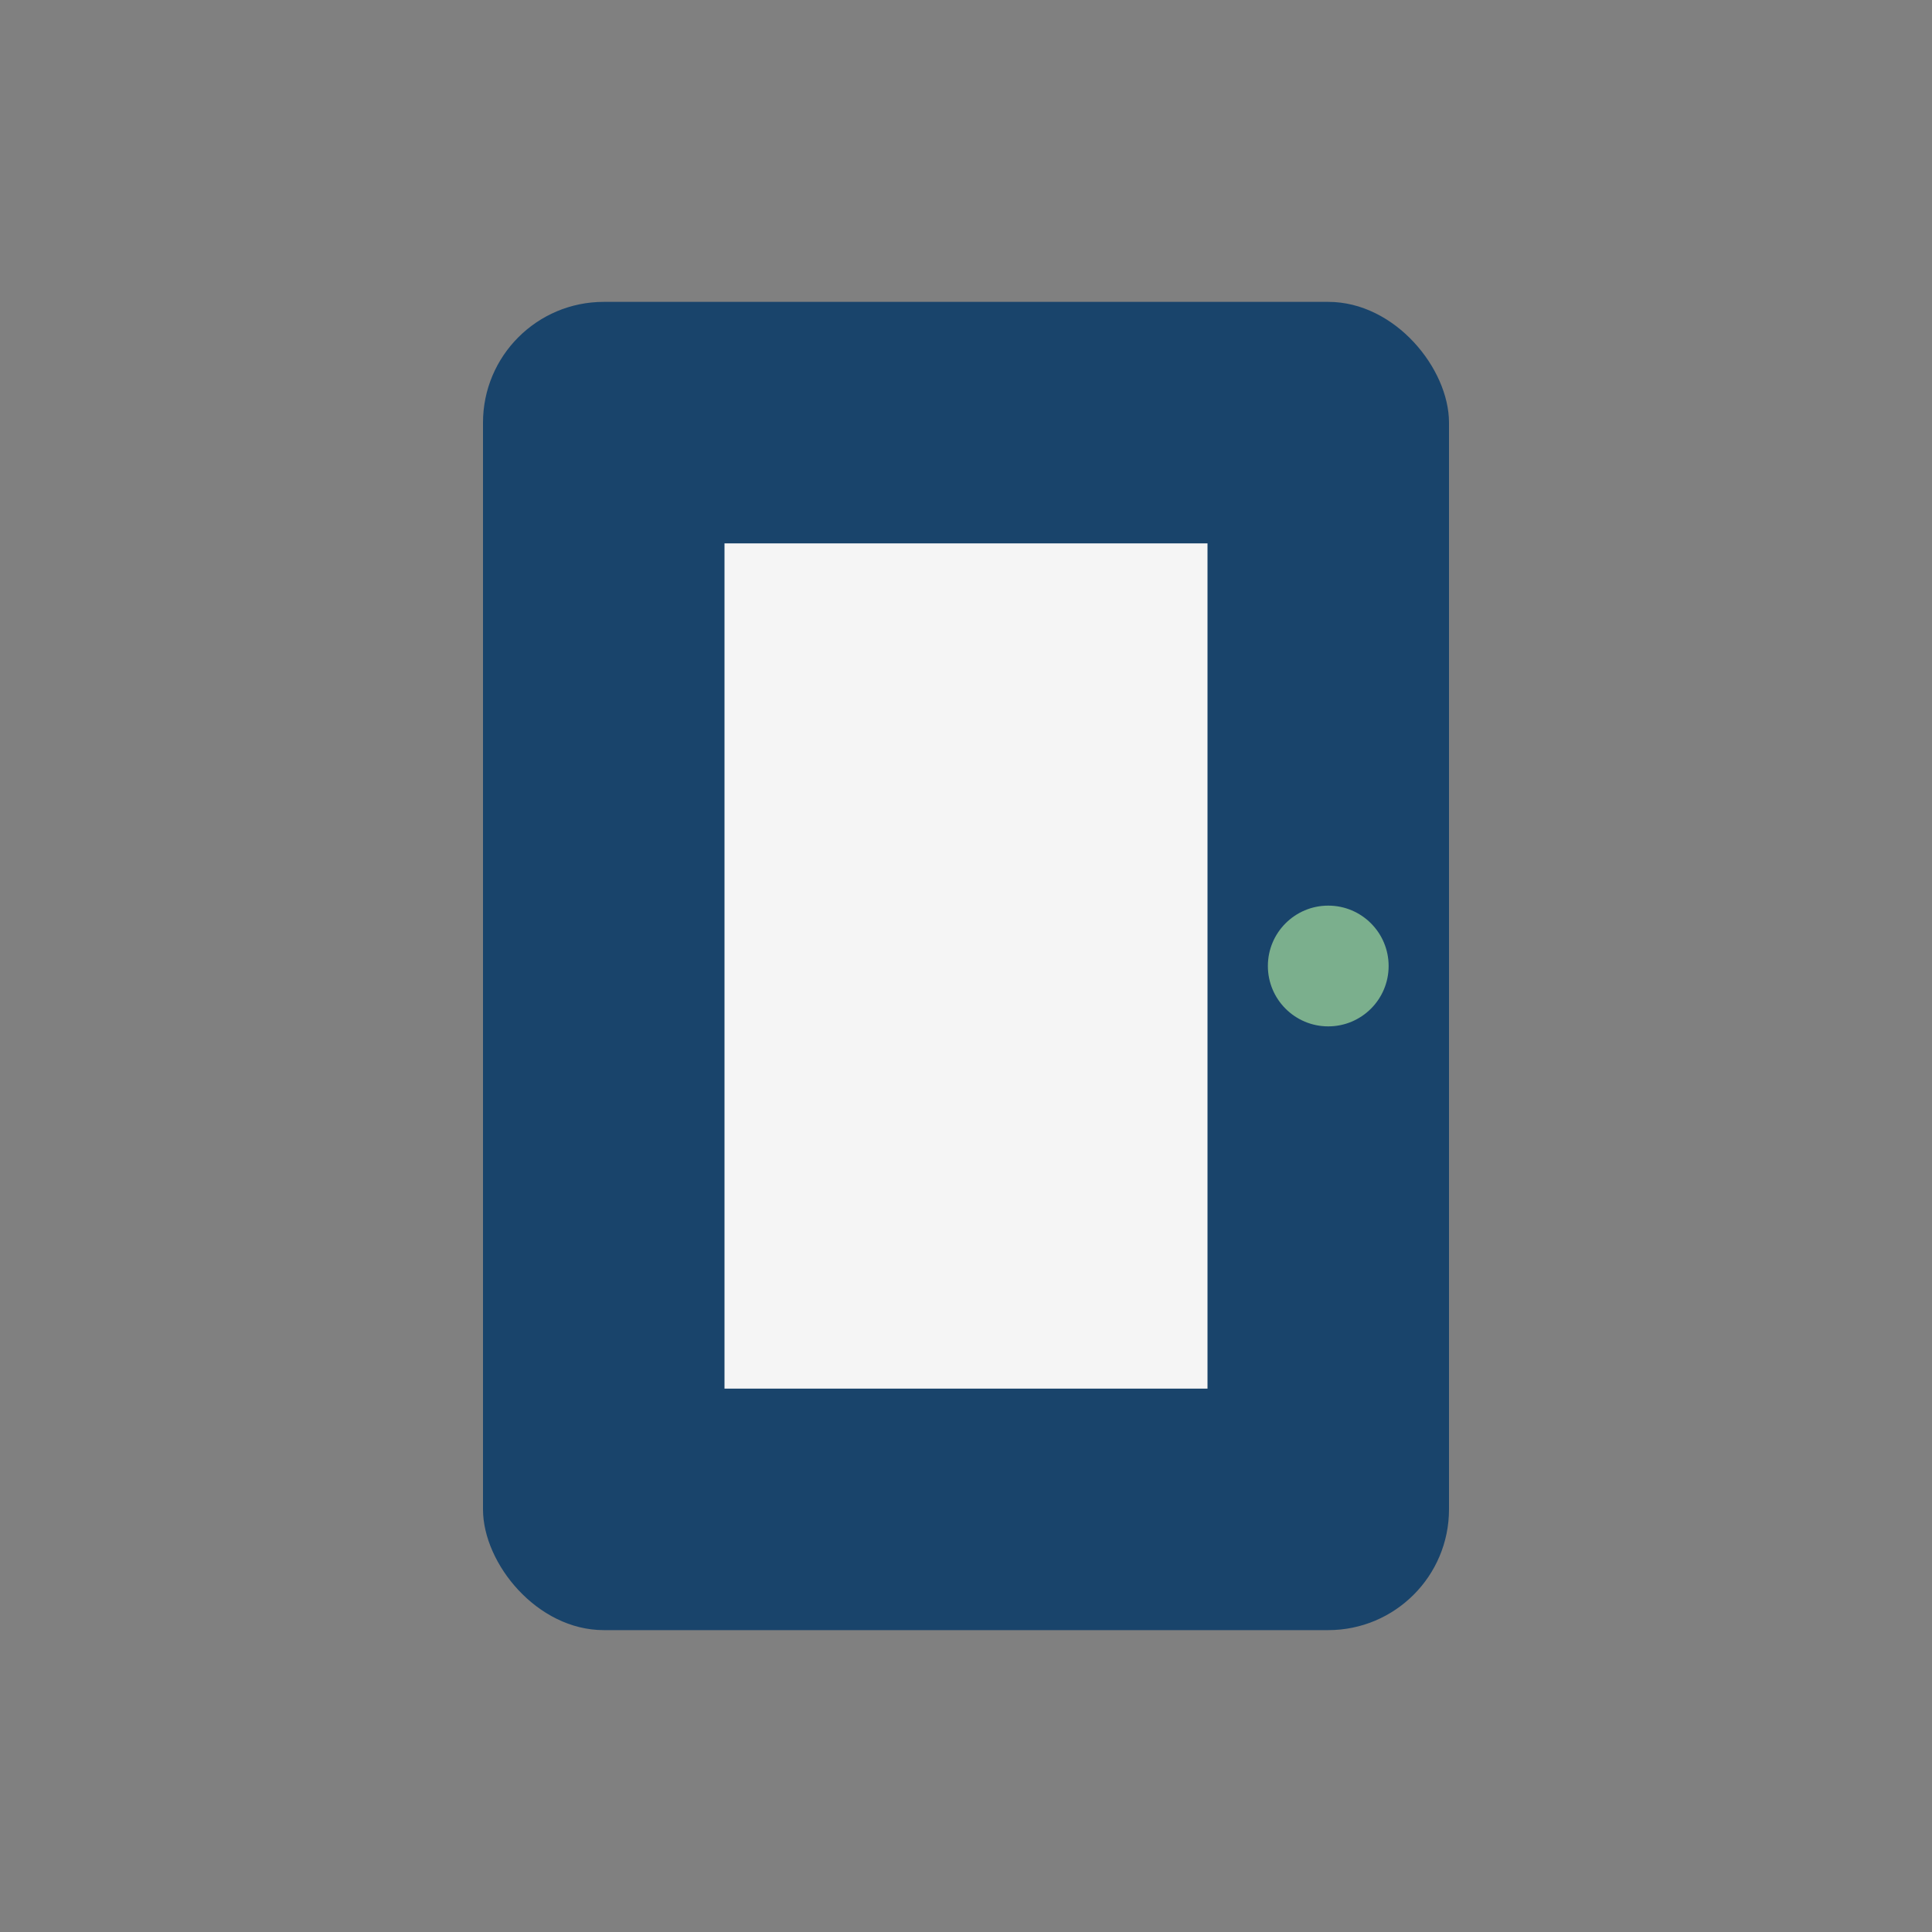 <?xml version="1.0" encoding="UTF-8"?>
<svg xmlns="http://www.w3.org/2000/svg" width="32" height="32" viewBox="0 0 32 32"><rect x="0" y="0" width="32" height="32" fill="#808080" stroke="none"/><rect x="8" y="5" width="16" height="22" rx="2" fill="#19446b"/><rect x="12" y="9" width="8" height="14" fill="#F5F5F5"/><circle cx="22" cy="16" r="1" fill="#7BAF8D"/></svg>